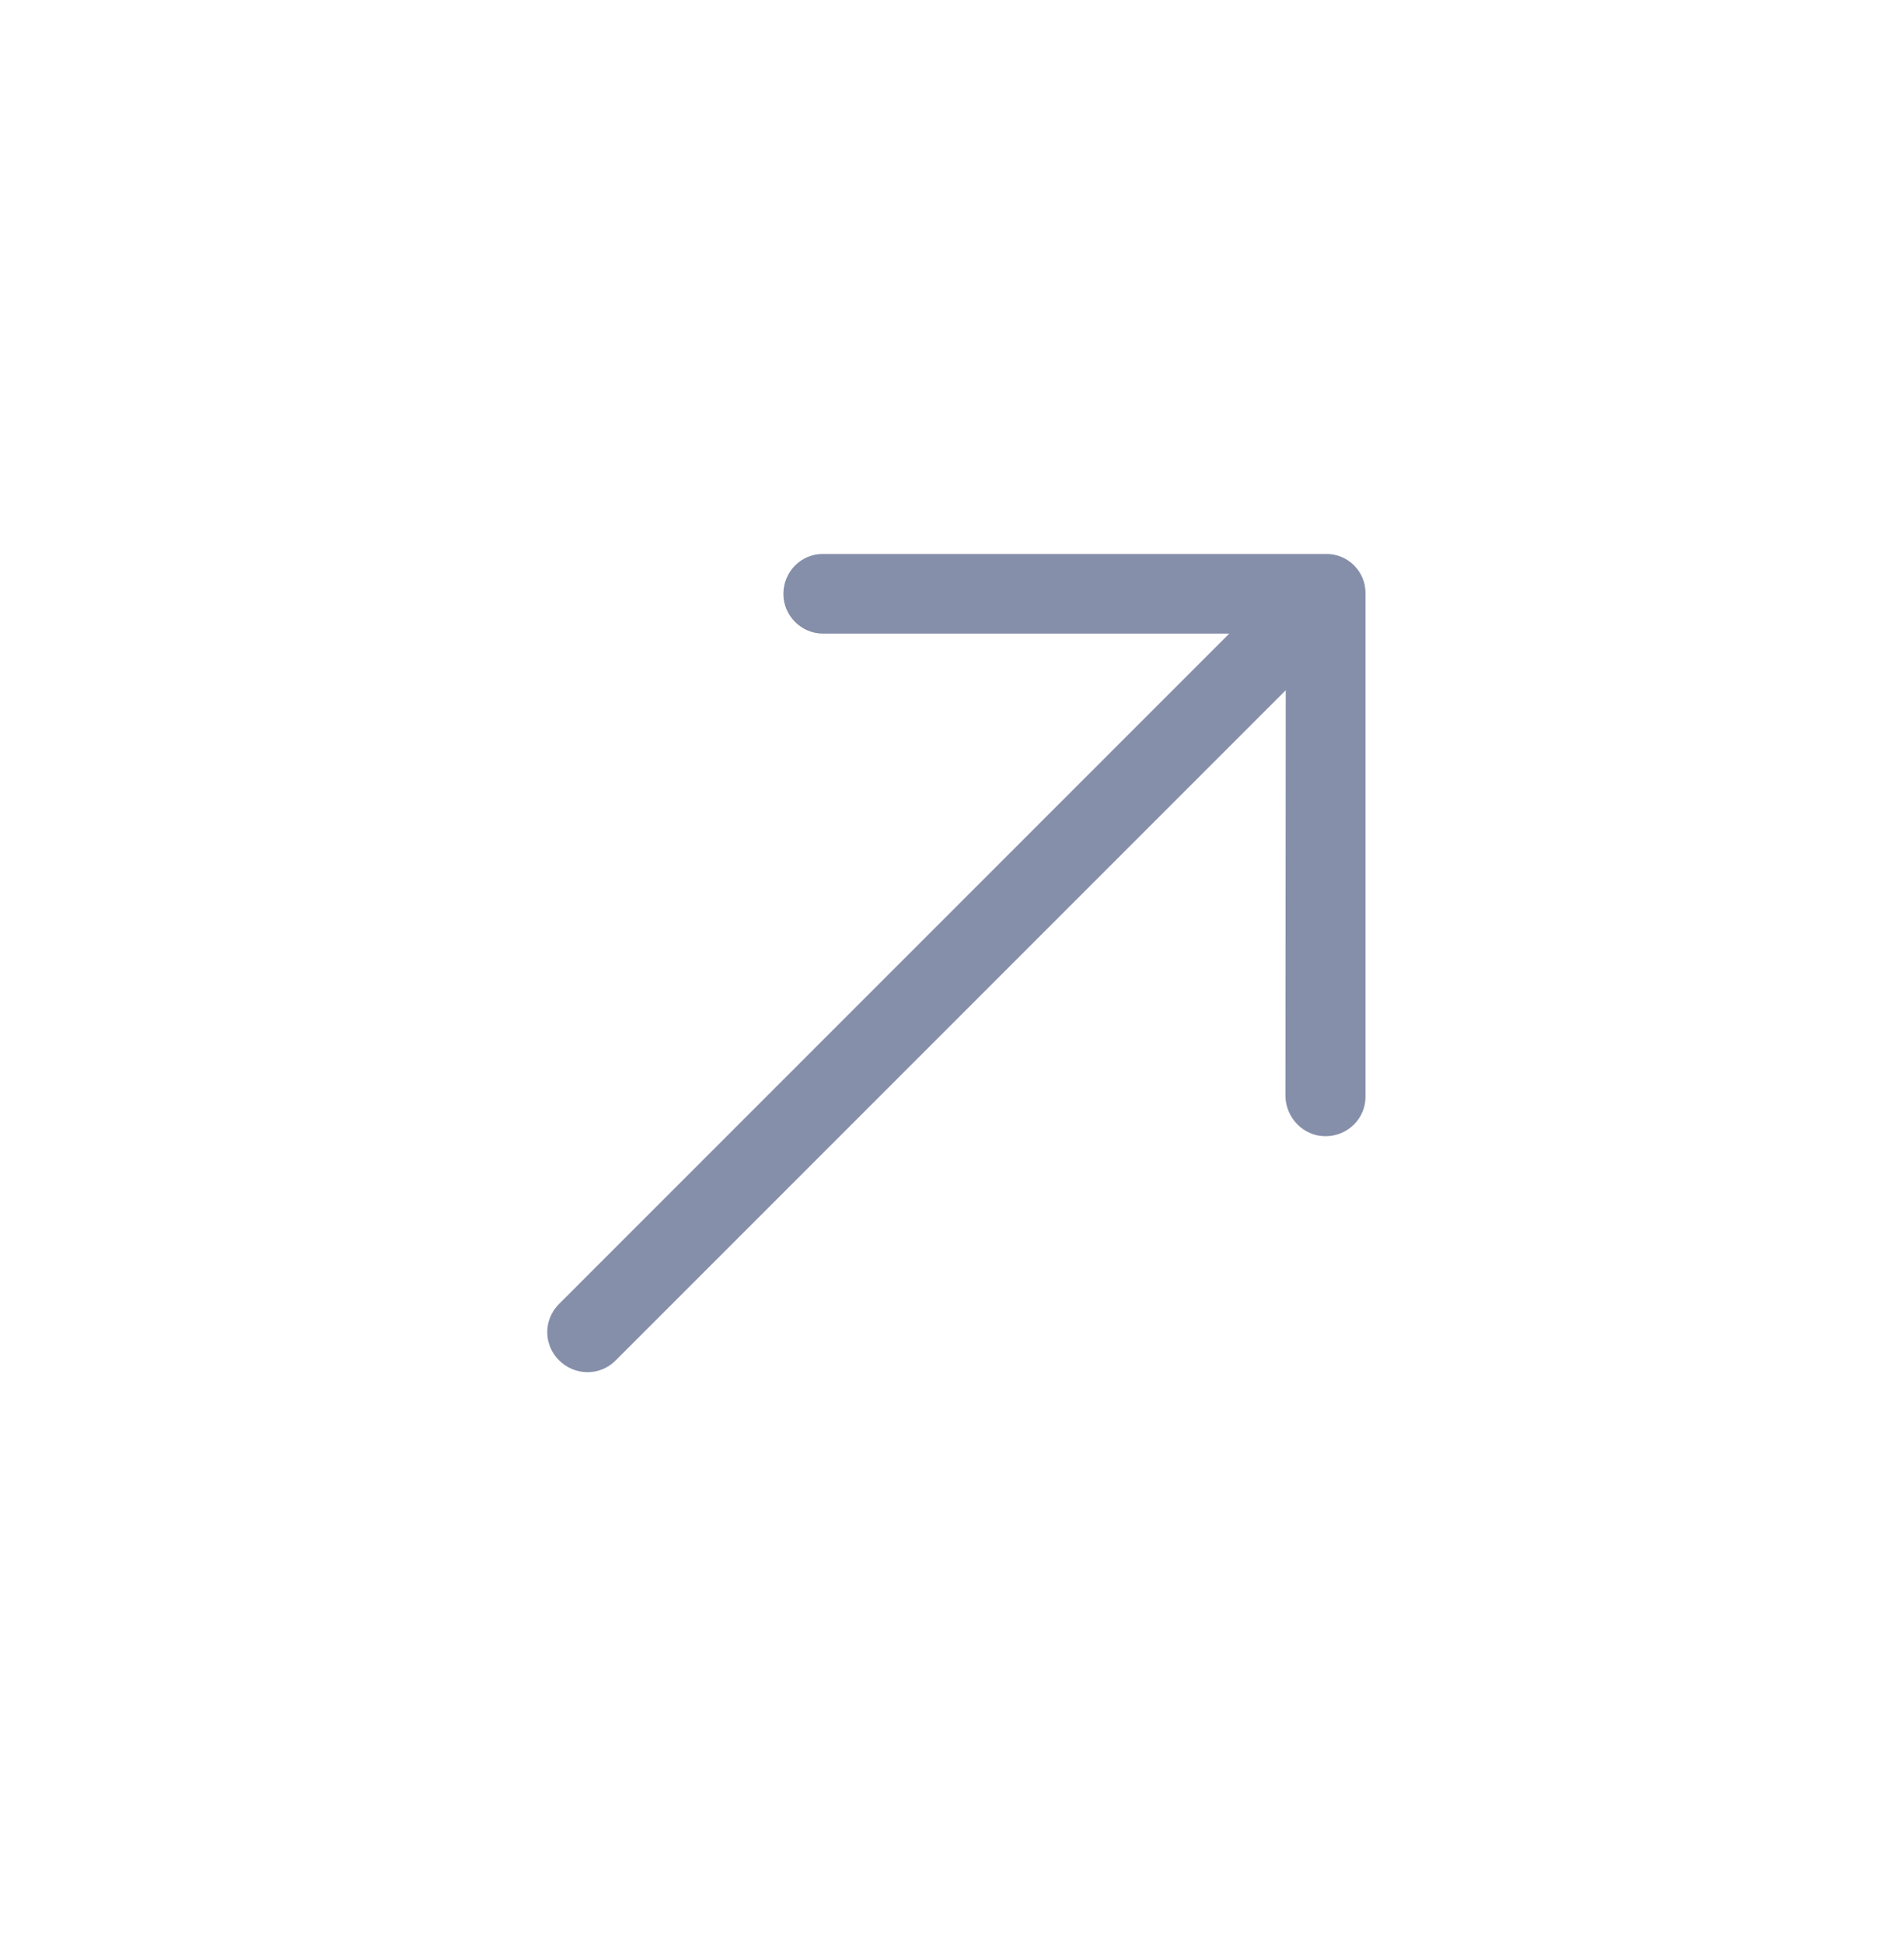 <svg width="48" height="49" viewBox="0 0 48 49" fill="none" xmlns="http://www.w3.org/2000/svg">
<path d="M20.758 13.963C20.202 13.953 19.749 14.407 19.749 14.972C19.749 15.518 20.202 15.971 20.748 15.971L30.989 15.971L14.09 32.87C13.698 33.265 13.698 33.891 14.092 34.285C14.485 34.679 15.122 34.689 15.515 34.295L32.414 17.397L32.406 27.629C32.416 28.185 32.87 28.64 33.415 28.638C33.98 28.638 34.435 28.183 34.424 27.629L34.424 14.962C34.434 14.407 33.98 13.953 33.425 13.963L20.758 13.963Z" fill="#858FAA"/>
</svg>
